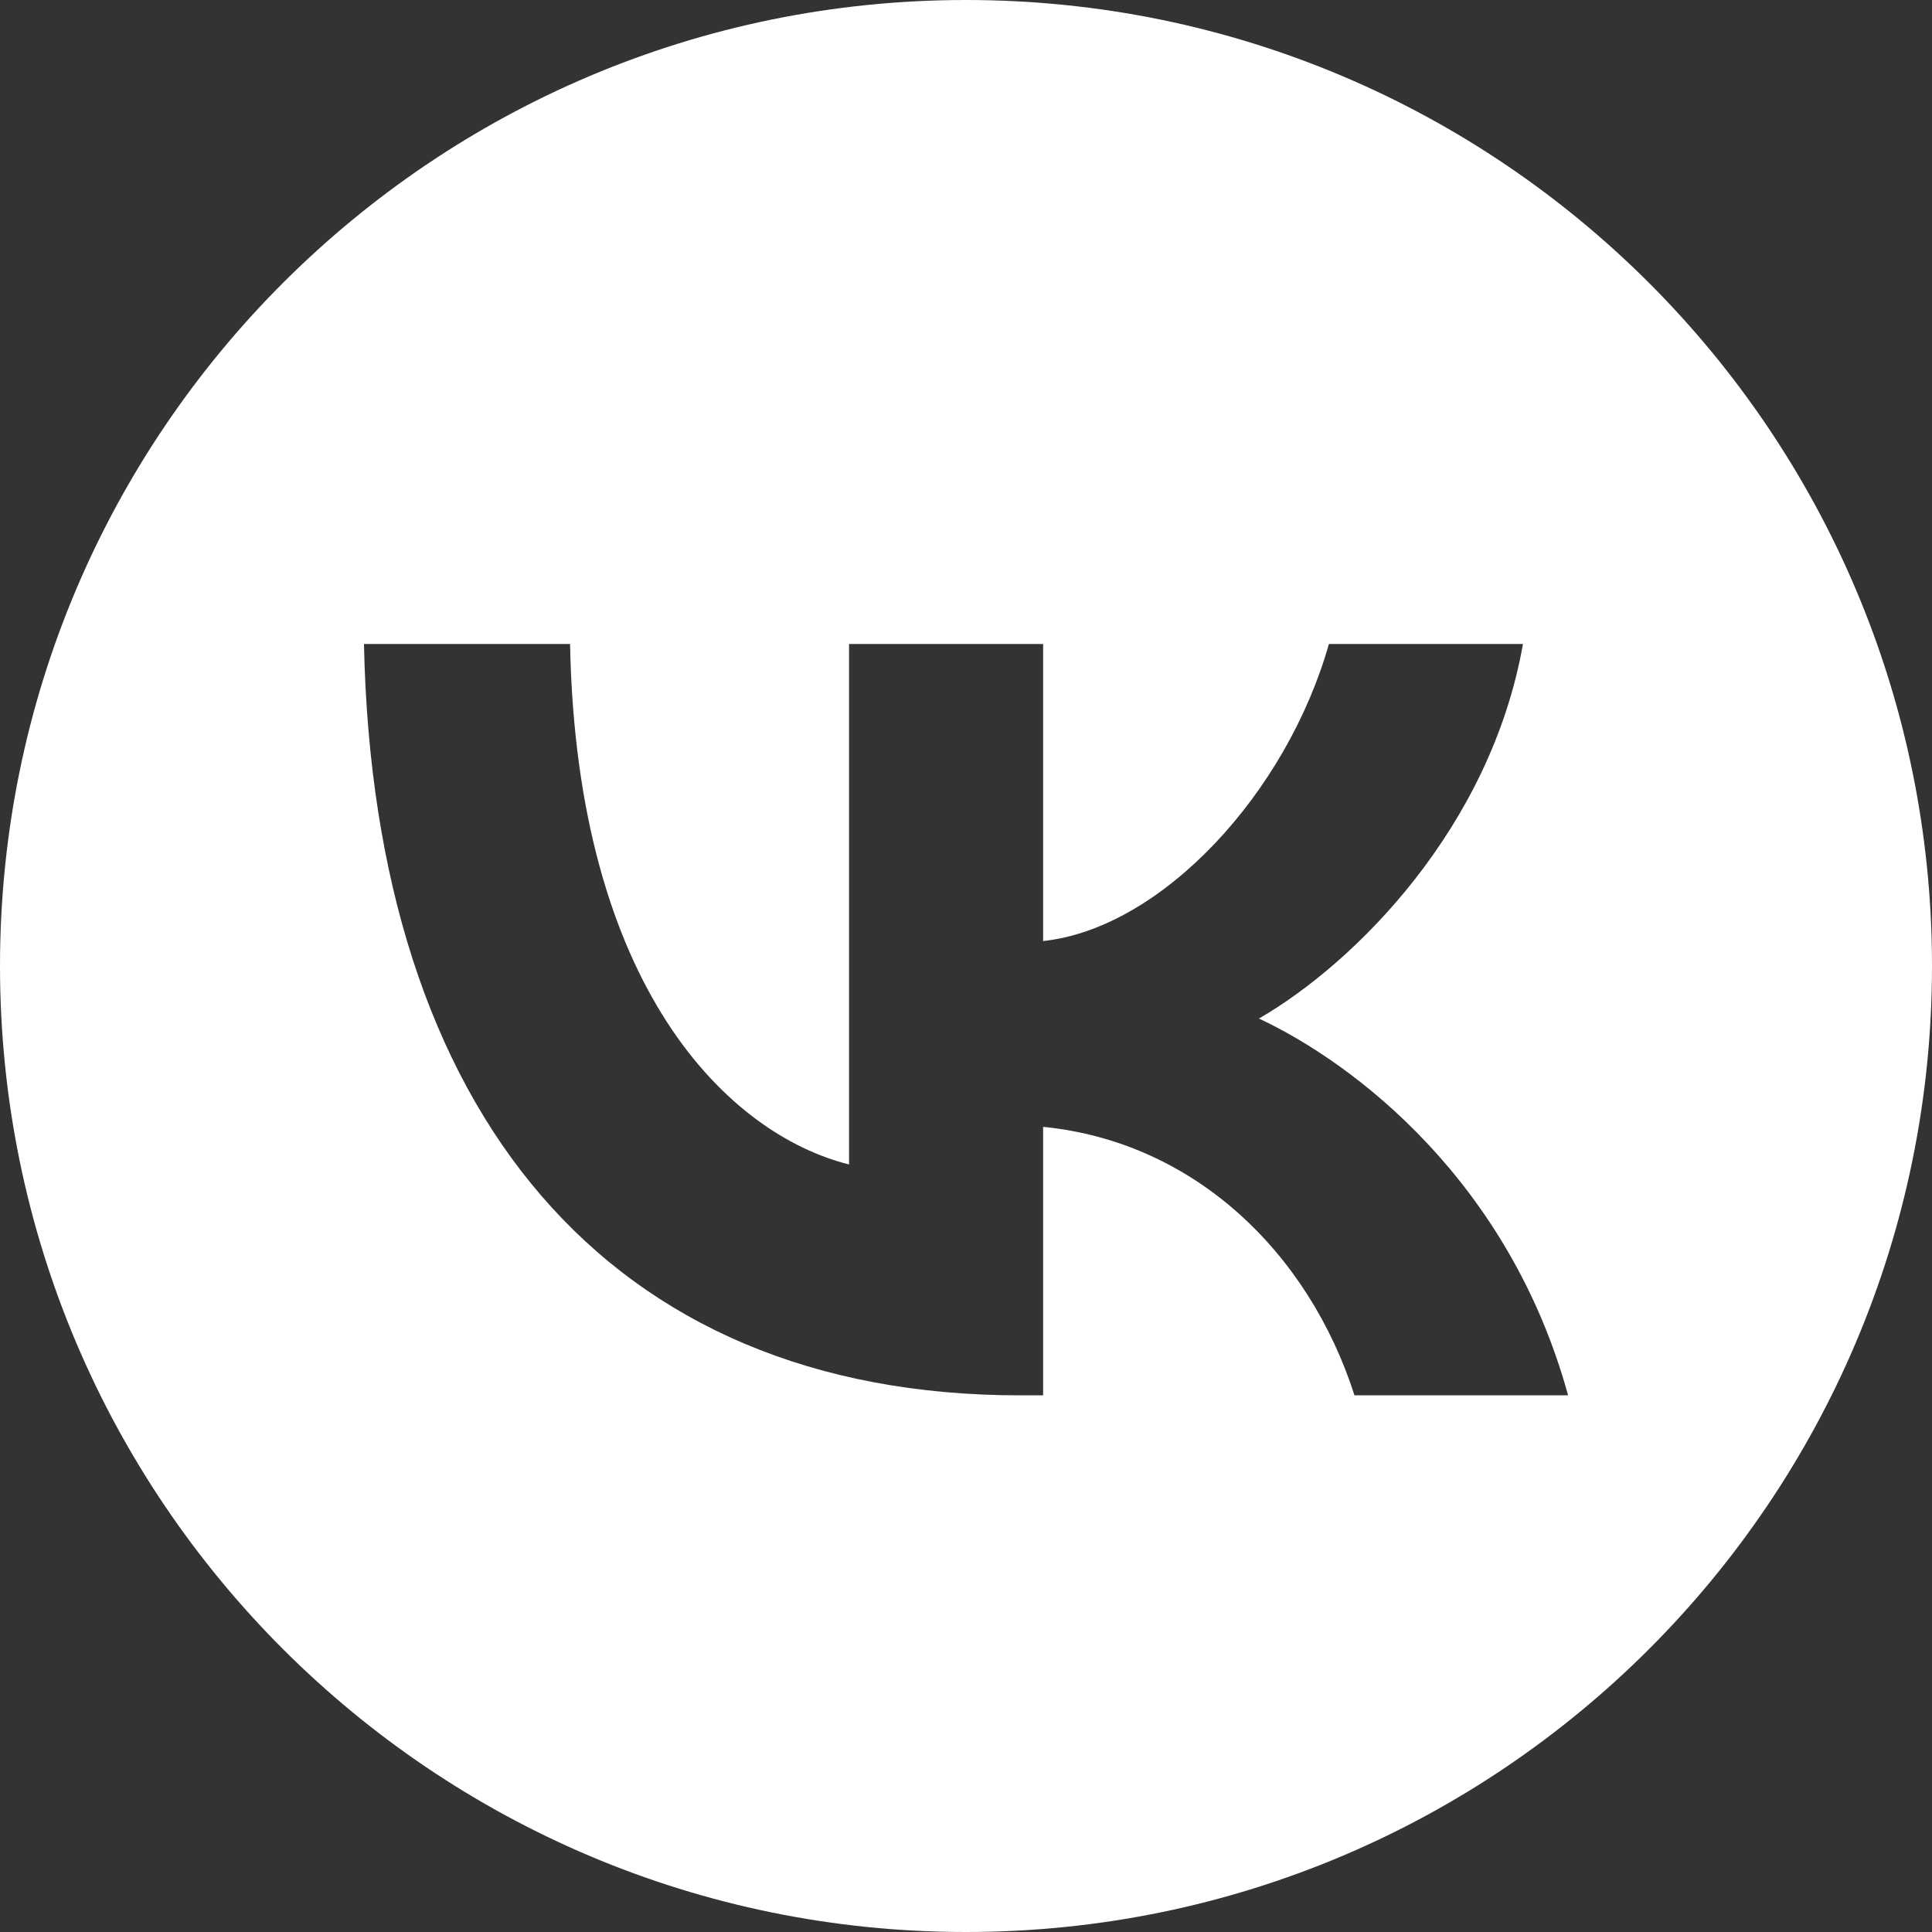 <svg width="36" height="36" viewBox="0 0 36 36" fill="none" xmlns="http://www.w3.org/2000/svg">
<rect x="0" y="0" width="36" height="36" fill="#333333" stroke="none"/>
<path fill-rule="evenodd" clip-rule="evenodd" d="M18 0C8.059 0 0 8.059 0 18C0 27.941 8.059 36 18 36C27.941 36 36 27.941 36 18C36 8.059 27.941 0 18 0ZM6.782 12C6.964 20.745 11.337 26 19.002 26H19.437V20.997C22.254 21.277 24.384 23.337 25.239 26H29.219C28.126 22.02 25.253 19.82 23.459 18.979C25.253 17.942 27.775 15.419 28.378 12H24.762C23.977 14.775 21.651 17.297 19.437 17.535V12H15.821V21.698C13.579 21.137 10.748 18.418 10.622 12H6.782Z" fill="white"/>
</svg>
